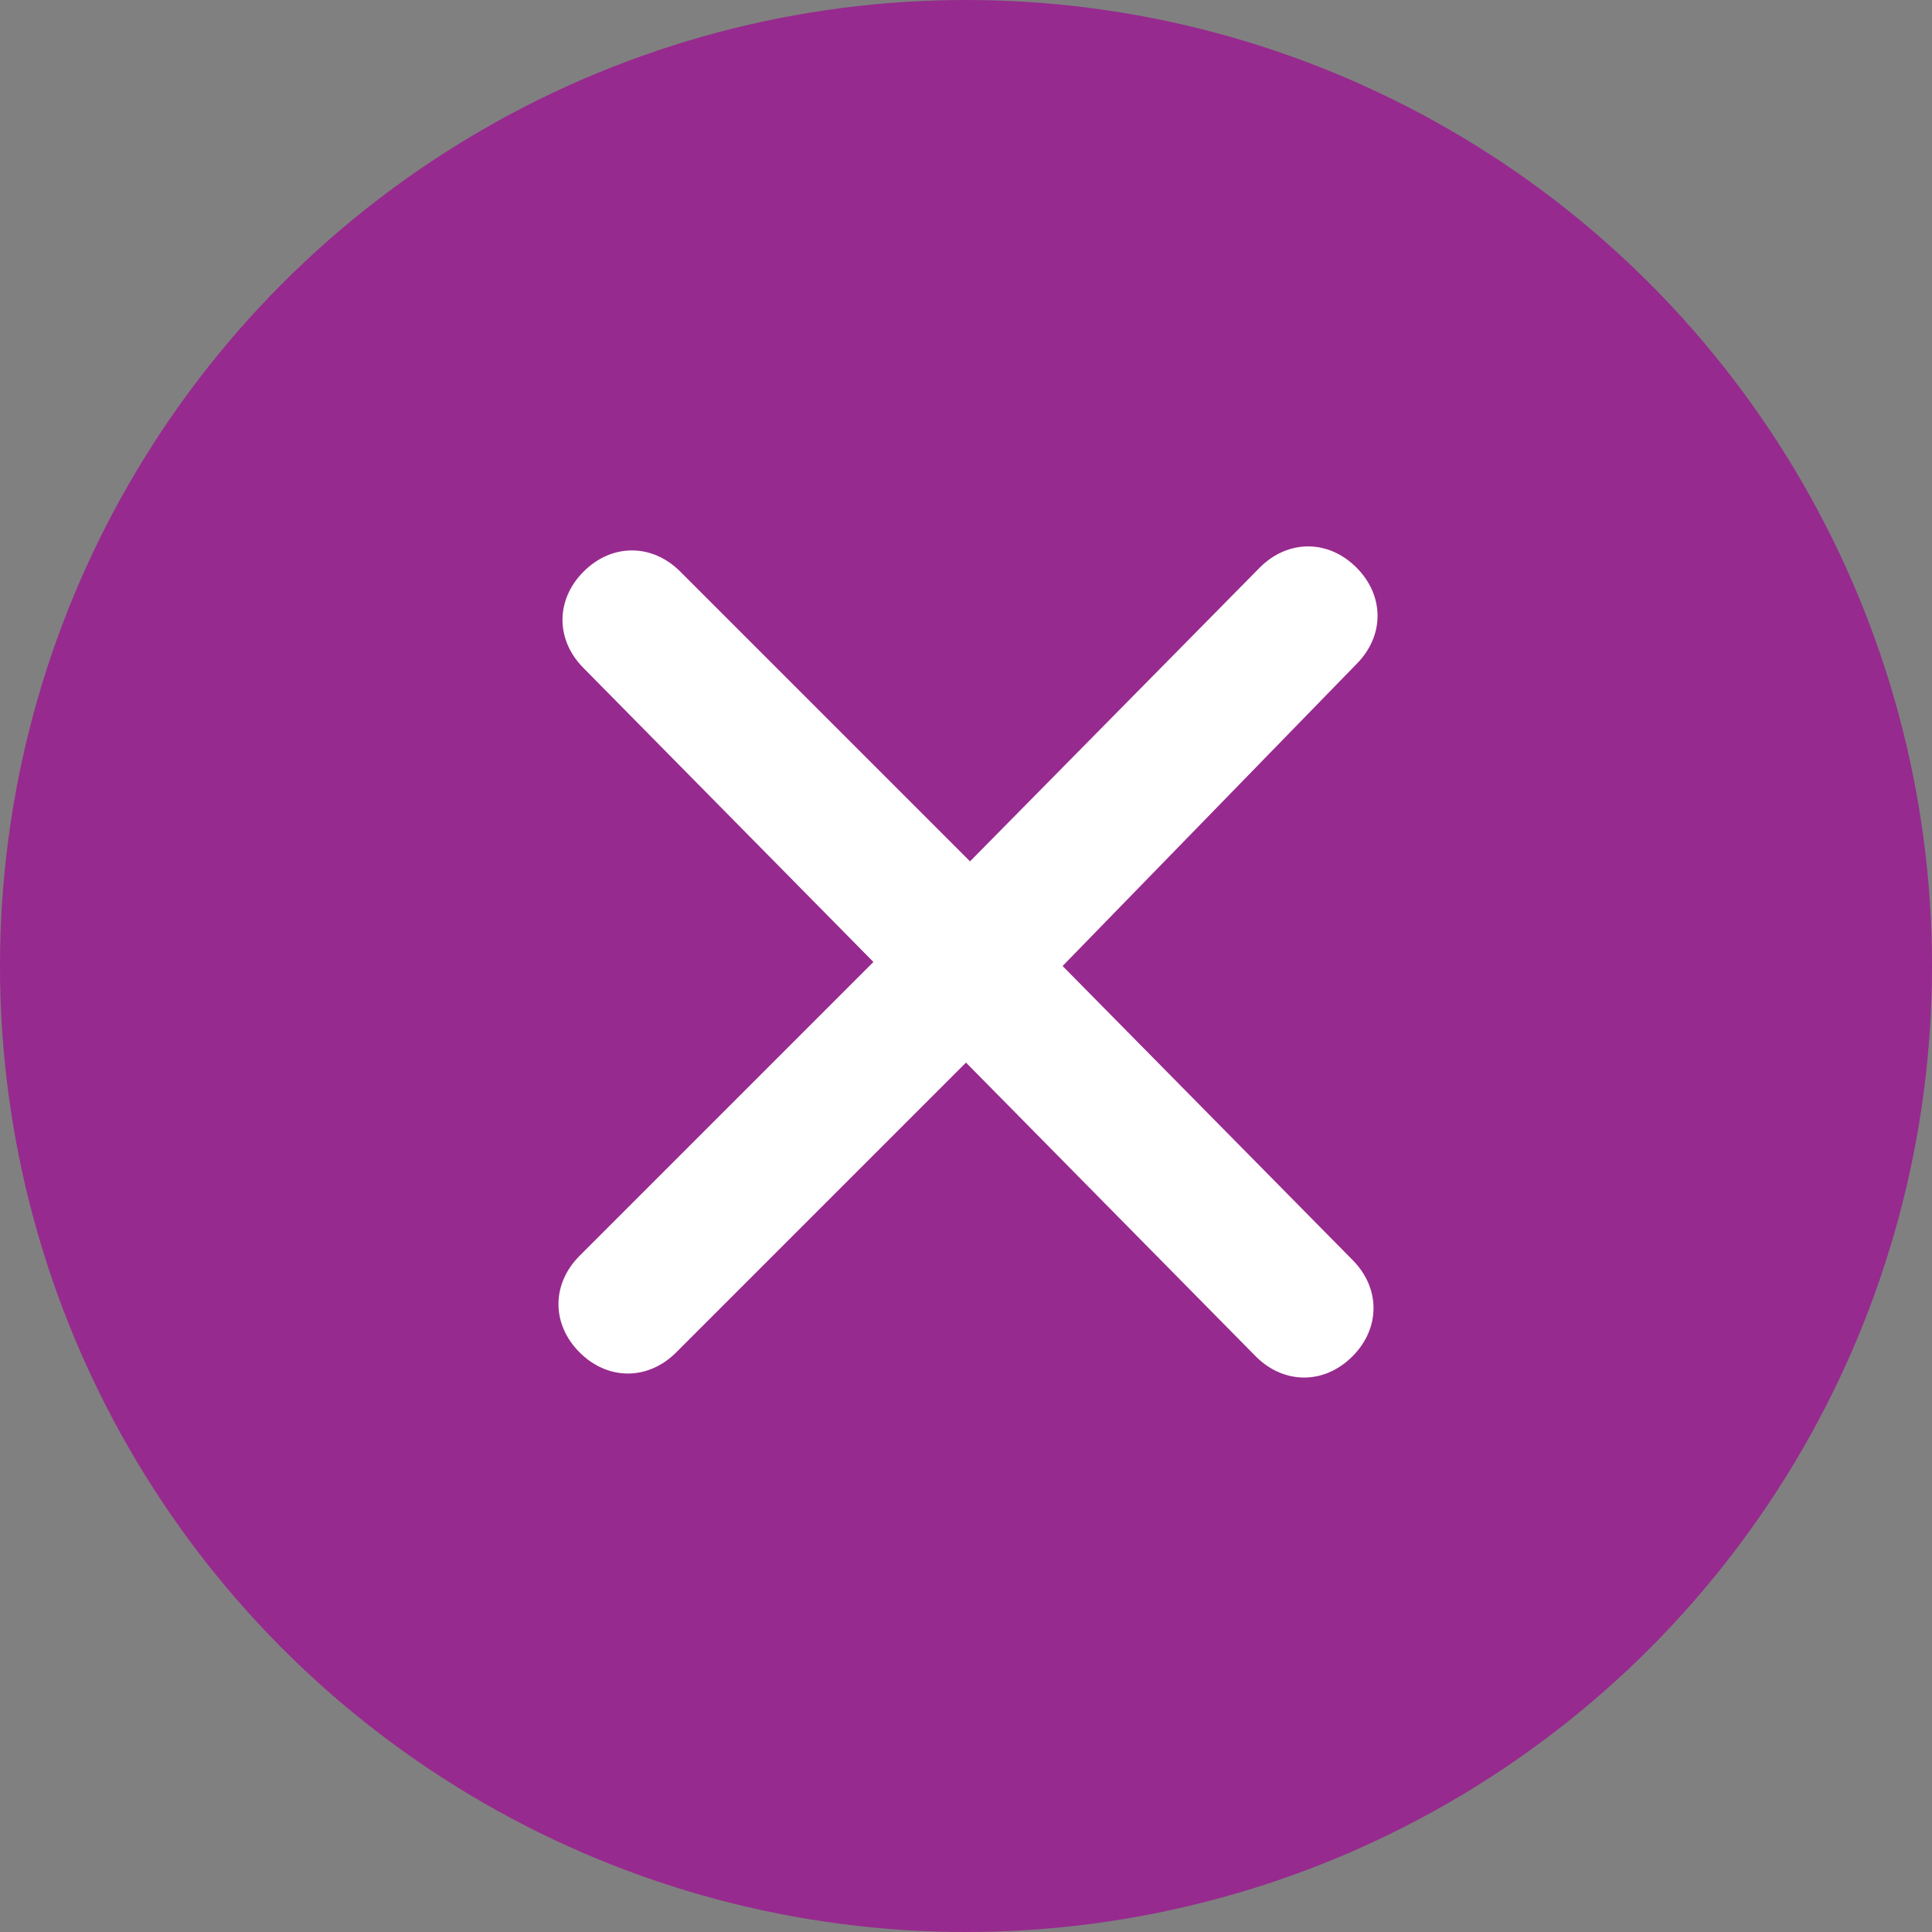 <?xml version="1.0" encoding="utf-8"?>
<!-- Generator: Adobe Illustrator 21.0.0, SVG Export Plug-In . SVG Version: 6.00 Build 0)  -->
<svg version="1.1" id="图层_1" xmlns="http://www.w3.org/2000/svg" xmlns:xlink="http://www.w3.org/1999/xlink" x="0px" y="0px"
	 viewBox="0 0 48 48" style="enable-background:new 0 0 48 48;" xml:space="preserve">
<rect x="0" y="0" width="48" height="48" fill="#808080" stroke="none"/>
<style type="text/css">
	.st0{opacity:0.8;fill:#9C1491;}
	.st1{fill:#FFFFFF;}
</style>
<circle class="st0" cx="24" cy="24" r="24"/>
<path class="st1" d="M33.6,31.3c0.7,0.7,0.7,1.7,0,2.4c-0.7,0.7-1.7,0.7-2.4,0L24,26.4l-7.2,7.2c-0.7,0.7-1.7,0.7-2.4,0
	c-0.7-0.7-0.7-1.7,0-2.4l7.3-7.3l-7.2-7.3c-0.7-0.7-0.7-1.7,0-2.4c0.7-0.7,1.7-0.7,2.4,0l7.2,7.2l7.2-7.3c0.7-0.7,1.7-0.7,2.4,0
	c0.7,0.7,0.7,1.7,0,2.4L26.4,24L33.6,31.3z"/>
</svg>
